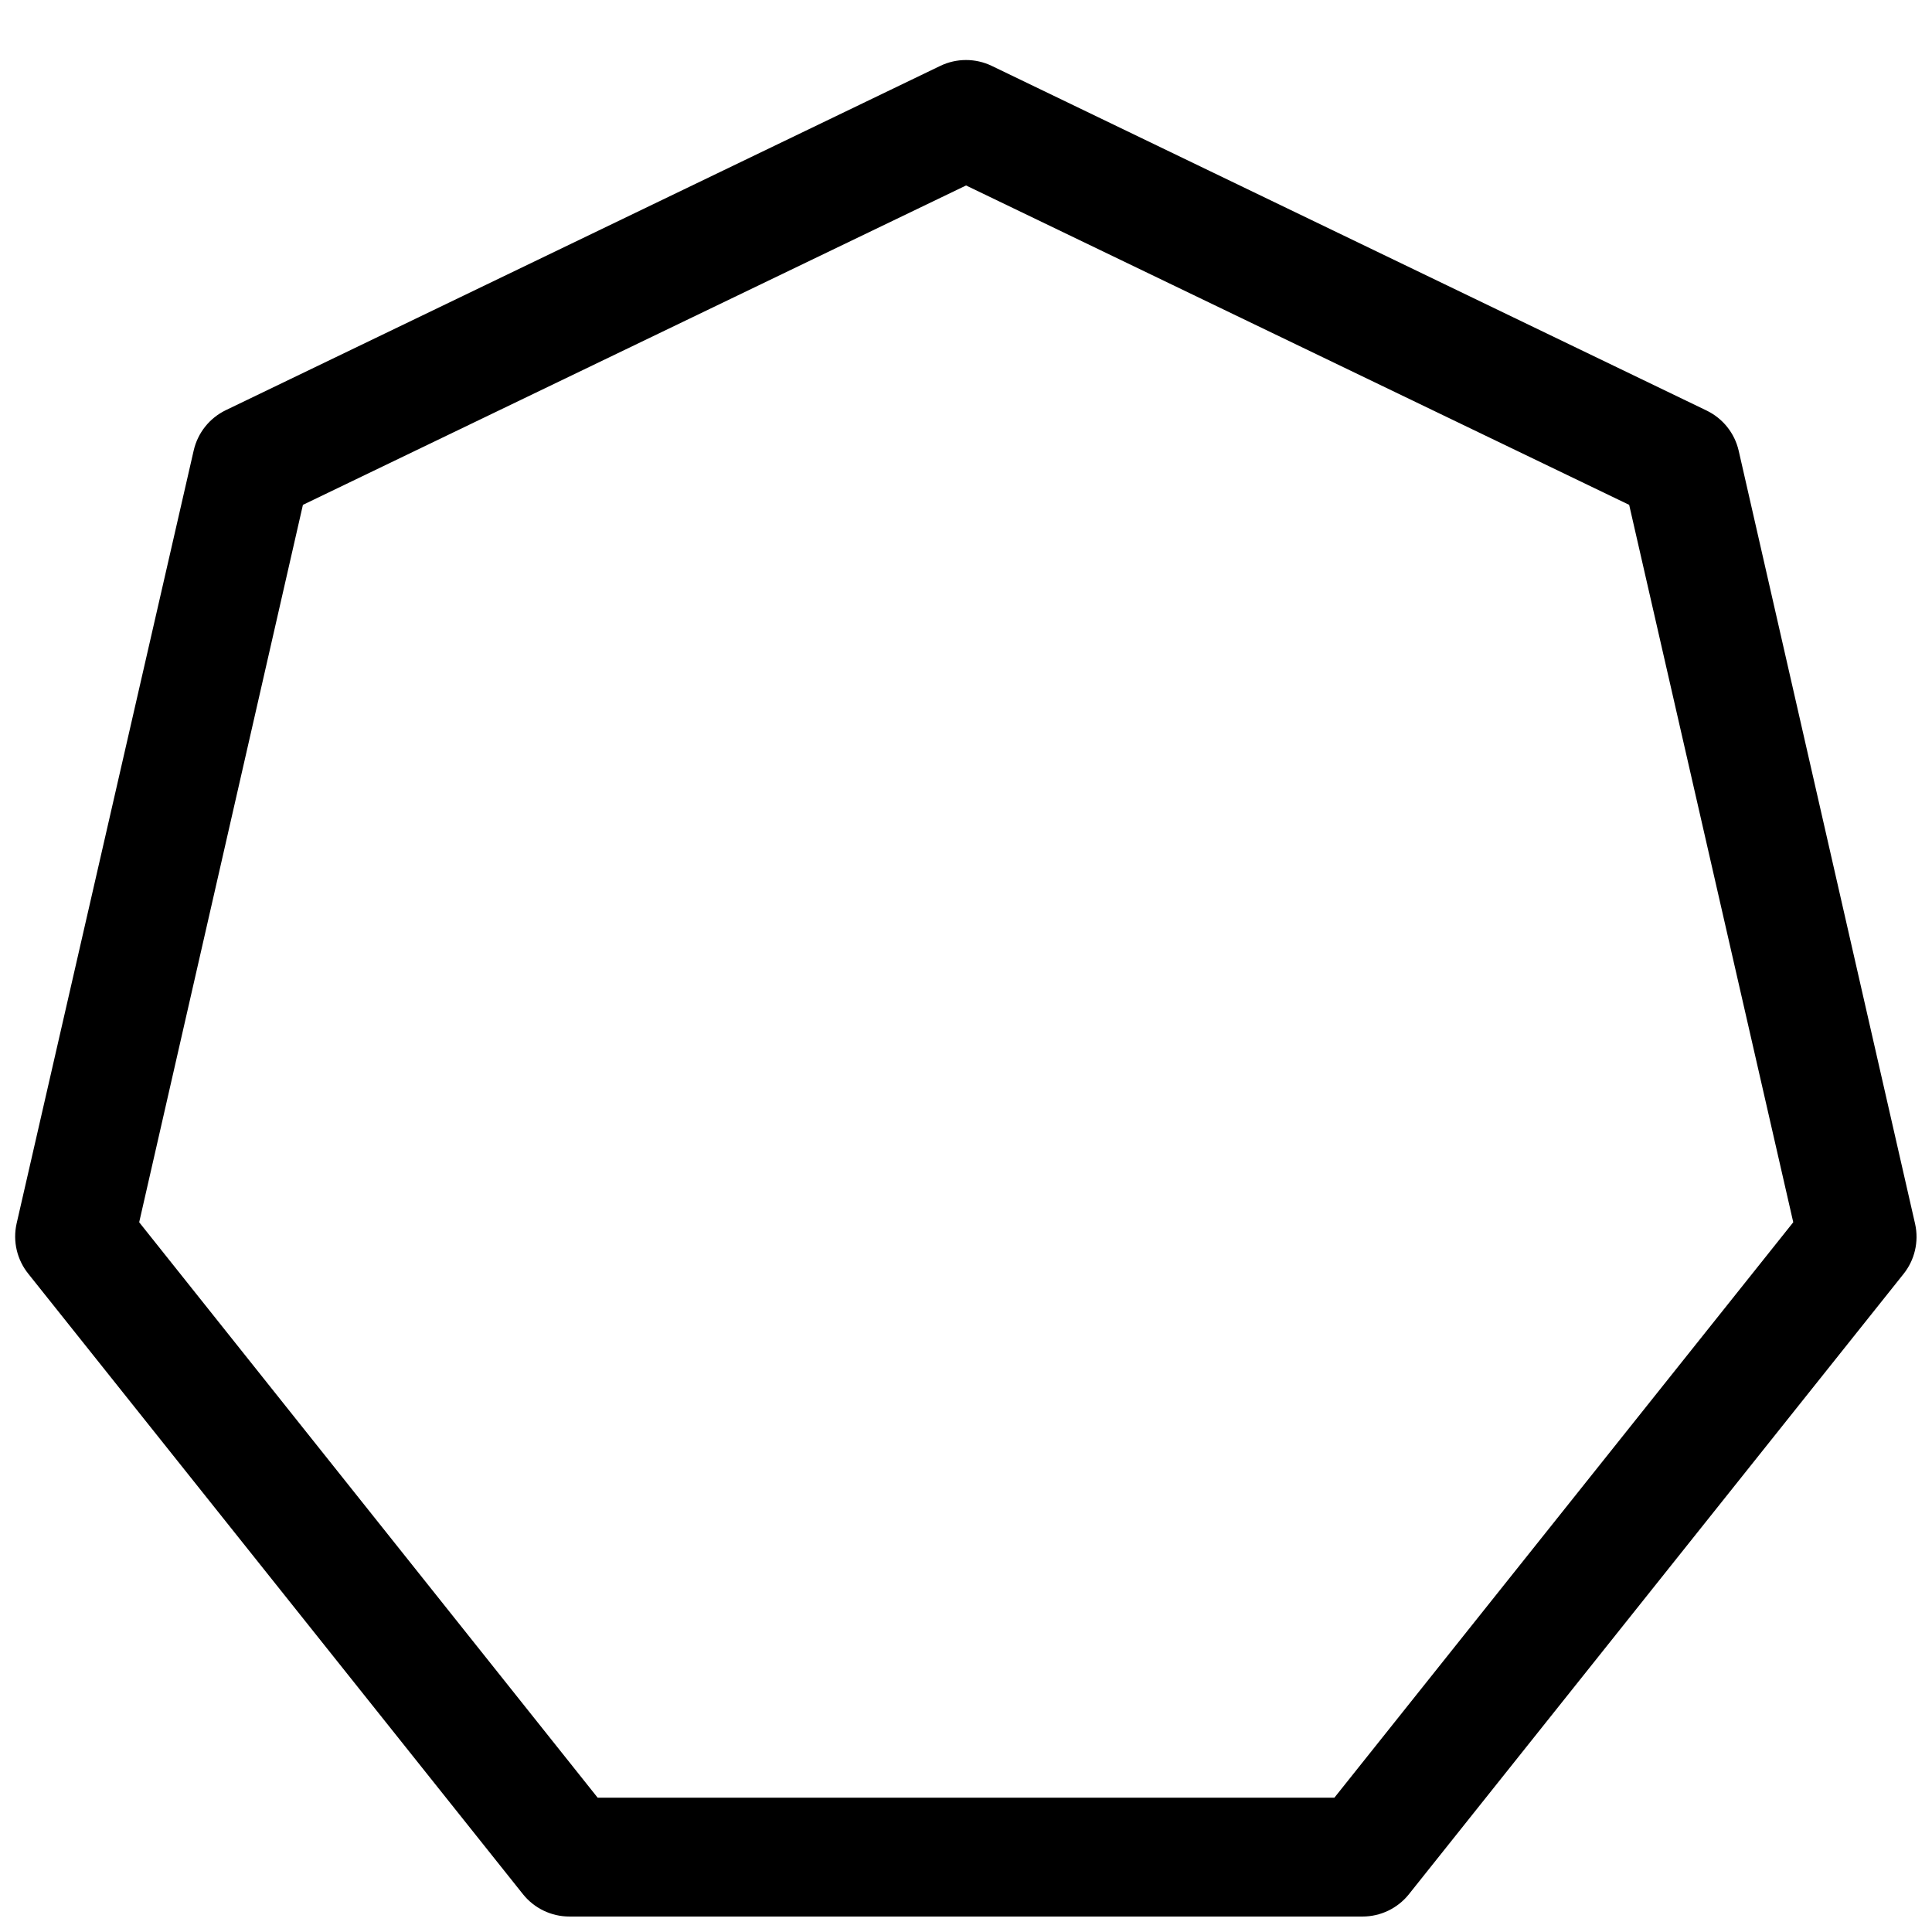 <?xml version="1.0" encoding="UTF-8"?>
<!-- Uploaded to: ICON Repo, www.svgrepo.com, Generator: ICON Repo Mixer Tools -->
<svg width="800px" height="800px" version="1.1" viewBox="144 144 512 512" xmlns="http://www.w3.org/2000/svg">
 <defs>
  <clipPath id="a">
   <path d="m148.09 159h503.81v492.9h-503.81z"/>
  </clipPath>
 </defs>
 <g clip-path="url(#a)">
  <path d="m505.11 651.9h-210.21c-4.789 0.004-9.32-2.176-12.312-5.918l-131.05-164.37c-3.027-3.731-4.188-8.633-3.148-13.32l46.945-204.93c1.074-4.672 4.215-8.602 8.535-10.676l189.3-91.219c4.32-2.082 9.348-2.082 13.668 0l189.4 91.316h-0.004c4.324 2.074 7.465 6 8.535 10.672l46.762 204.93c1.035 4.688-0.125 9.594-3.152 13.32l-131.05 164.34h0.004c-2.981 3.695-7.473 5.848-12.219 5.856zm-202.72-31.488h195.23l121.61-152.5-43.484-190.12-175.73-84.641-175.74 84.641-43.391 190.12z"/>
 </g>
</svg>
